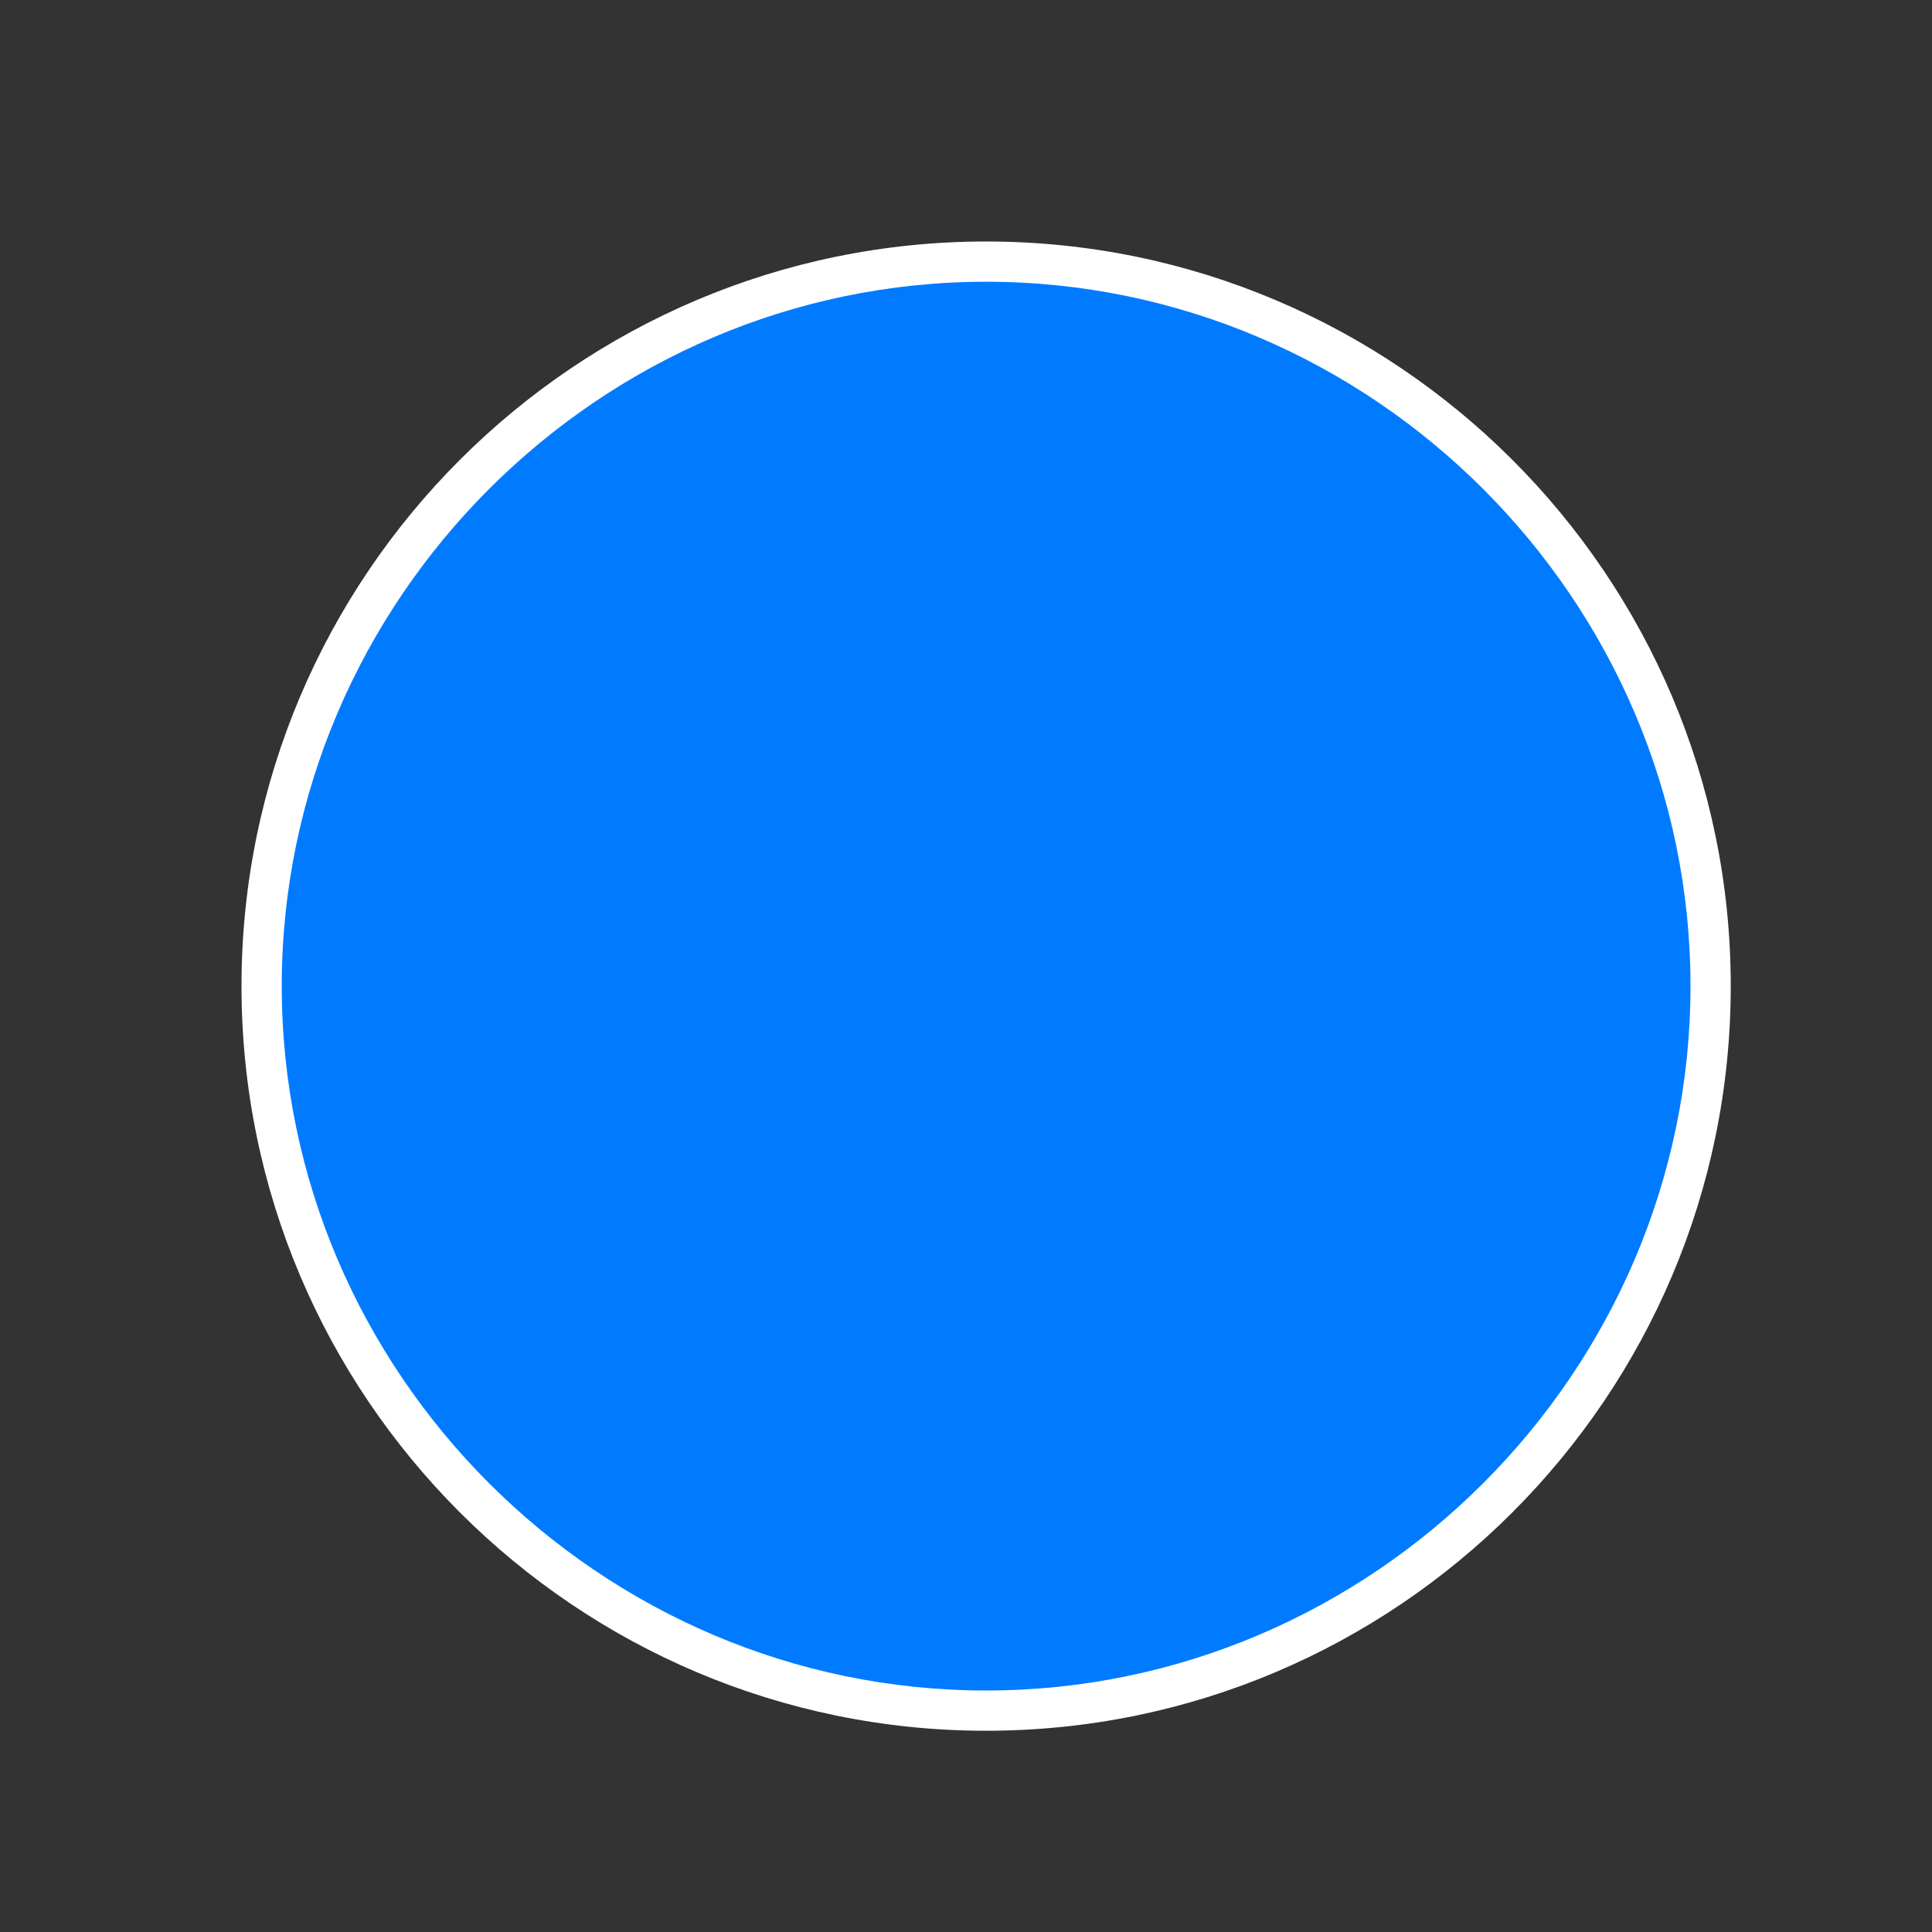 <?xml version="1.0" encoding="utf-8"?>
<!-- Generator: Adobe Illustrator 22.1.0, SVG Export Plug-In . SVG Version: 6.00 Build 0)  -->
<svg version="1.1" id="Слой_1" xmlns="http://www.w3.org/2000/svg" xmlns:xlink="http://www.w3.org/1999/xlink" x="0px" y="0px"
	 viewBox="0 0 48 48" style="enable-background:new 0 0 48 48;" xml:space="preserve">
<rect x="0" y="0" width="48" height="48" fill="#333333" stroke="none"/>
<style type="text/css">
	.st0{fill:#007BFF;}
	.st1{fill:#FFFFFF;}
</style>
<g>
	<circle class="st0" cx="24.5" cy="24.5" r="18"/>
	<path class="st1" d="M24.5,7C34.1,7,42,14.9,42,24.5S34.1,42,24.5,42S7,34.1,7,24.5S14.9,7,24.5,7 M24.5,6C14.3,6,6,14.3,6,24.5
		S14.3,43,24.5,43S43,34.7,43,24.5S34.7,6,24.5,6L24.5,6z"/>
</g>
</svg>

